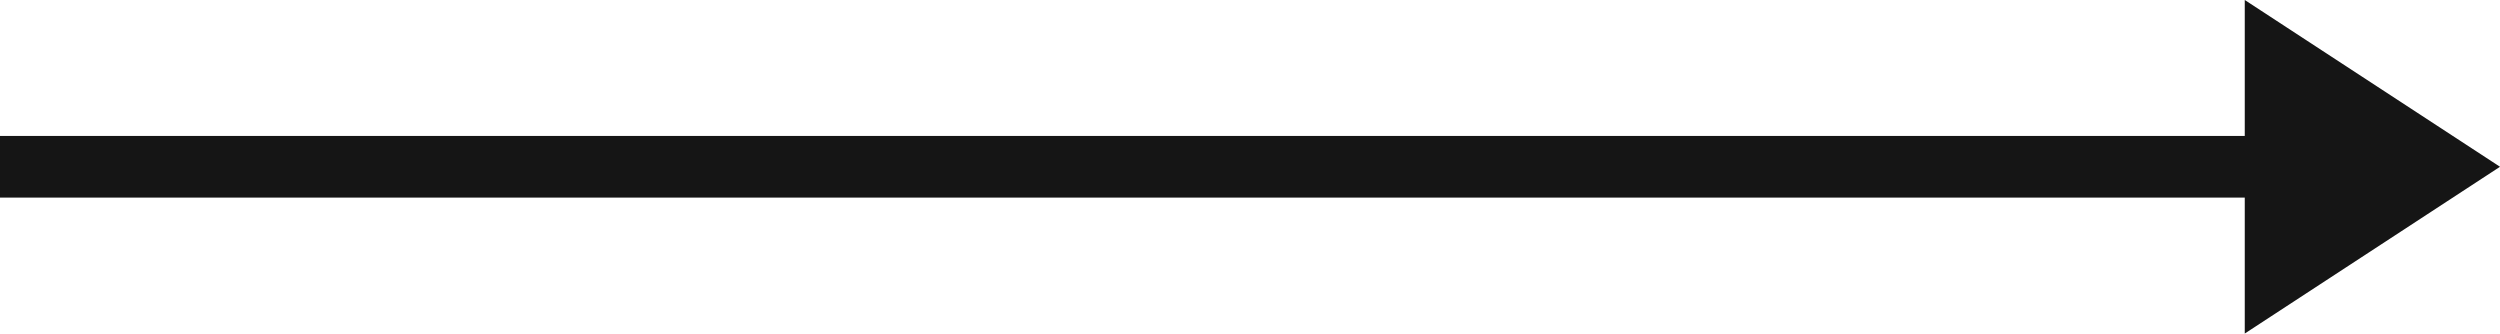 <?xml version="1.0" encoding="UTF-8"?> <svg xmlns="http://www.w3.org/2000/svg" viewBox="0 0 81.1 10.82"> <defs> <style>.cls-1{fill:none;stroke:#151515;stroke-miterlimit:10;stroke-width:2px;}.cls-2{fill:#151515;}</style> </defs> <g id="Layer_2" data-name="Layer 2"> <g id="Layer_1-2" data-name="Layer 1"> <line class="cls-1" y1="5.41" x2="74.82" y2="5.41"></line> <polygon class="cls-2" points="81.1 5.41 72.82 10.82 72.82 0 81.1 5.41"></polygon> </g> </g> </svg> 